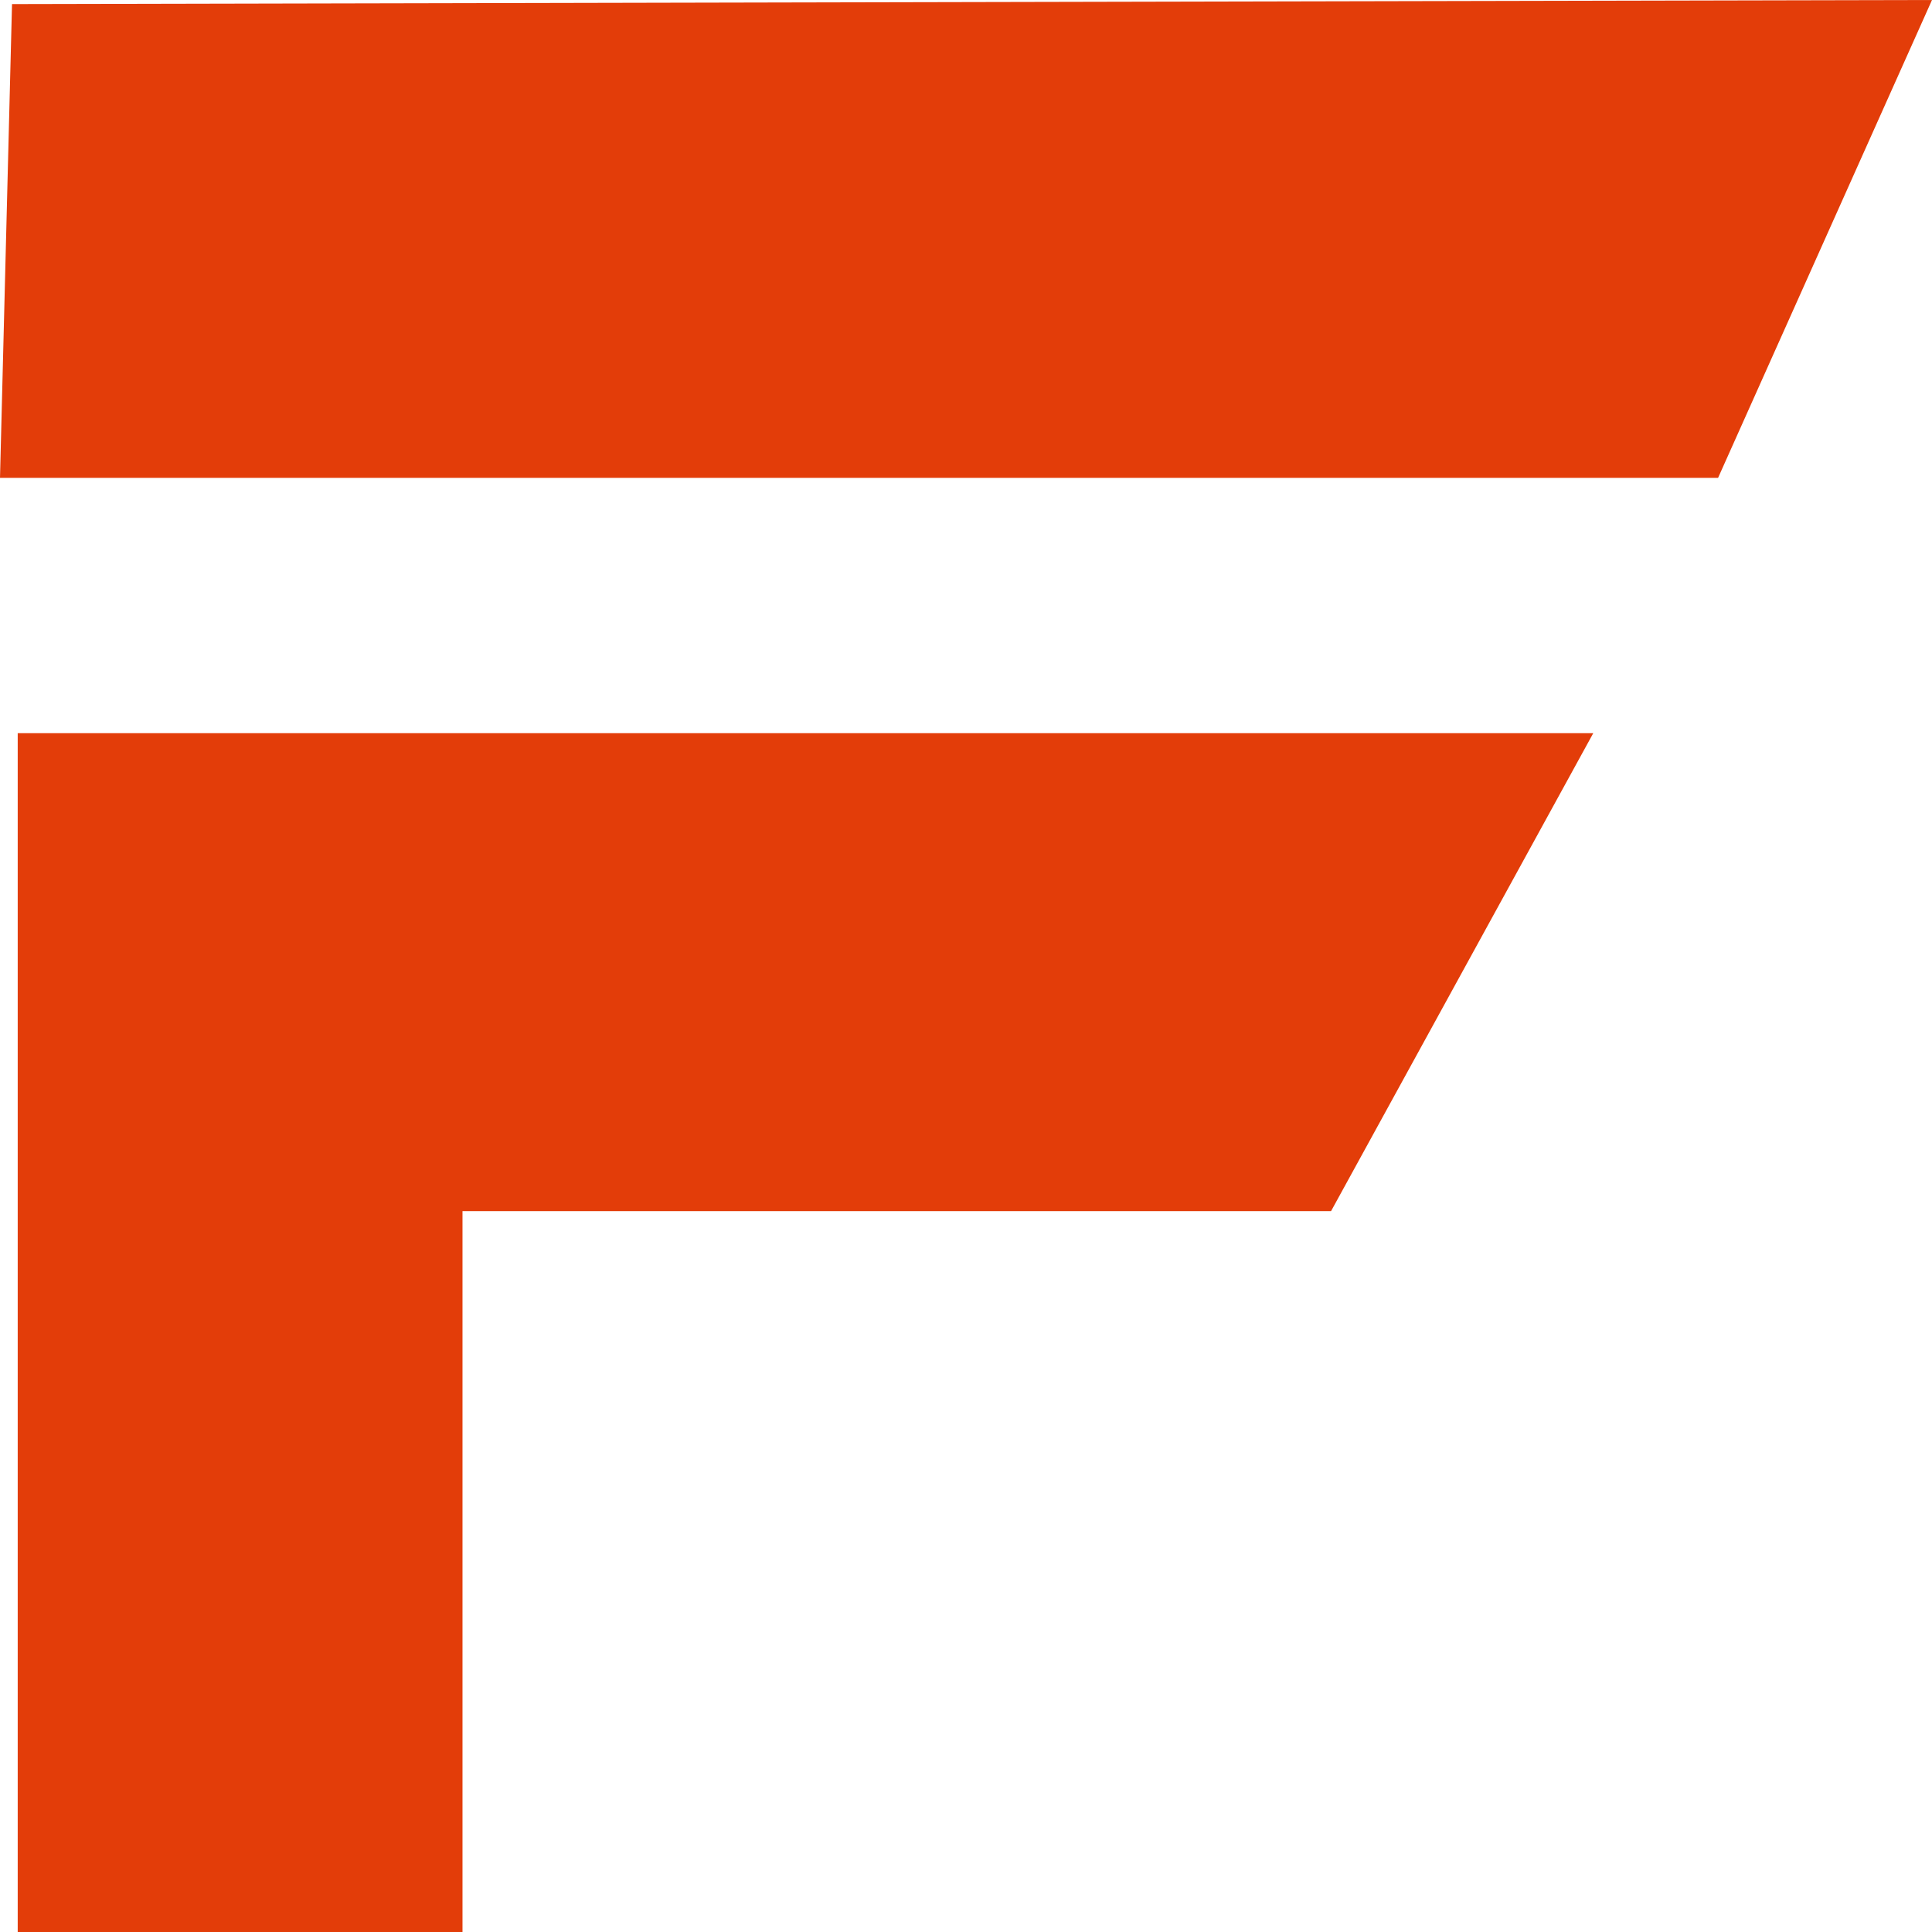 <?xml version="1.0" encoding="UTF-8"?>
<svg xmlns="http://www.w3.org/2000/svg" width="18" height="18" viewBox="0 0 18 18" fill="none">
  <path d="M0.112 0.038L18 0L16.007 4.452H0L0.112 0.038ZM4.309 11.284V18H0.165V6.831H14.844L12.401 11.284H4.309Z" fill="#E33D09"></path>
</svg>

